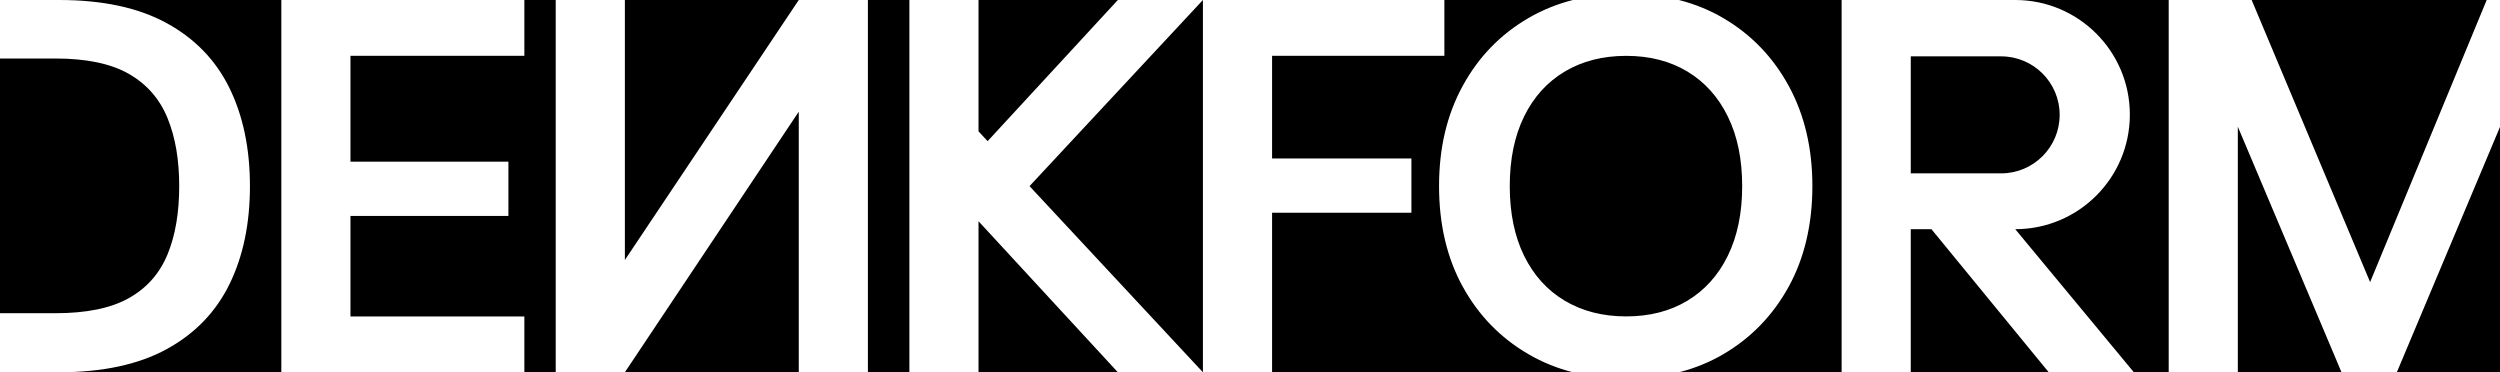 <?xml version="1.0" encoding="UTF-8"?><svg xmlns="http://www.w3.org/2000/svg" viewBox="0 0 841.89 125.36"><defs><style>.cls-1{isolation:isolate;}.cls-2{mix-blend-mode:multiply;}</style></defs><g class="cls-1"><g id="Ebene_1"><path class="cls-2" d="M94.74,125.36s0,0,0,0h0s0,0,0,0ZM176.58,125.36s0,0,0,0h0s0,0,0,0ZM19.92,0c14.67,0,26.74,2.6,36.22,7.79,9.49,5.19,16.53,12.48,21.13,21.85,4.59,9.37,6.9,20.39,6.9,33.04s-2.3,23.67-6.9,33.04c-4.6,9.38-11.64,16.66-21.13,21.85-9.49,5.19-21.58,7.79-36.26,7.79h74.86S94.74,0,94.74,0c0,0-74.82,0-74.82,0ZM187.14,125.36h0s0,0,0,0h0ZM187.14,0s-10.56,0-10.56,0v18.8s0,0,0,0h-58.56s0,0,0,0v35.64s0,0,0,0h53.19s0,0,0,0v18.27s0,0,0,0h-53.19s0,0,0,0v33.85s0,0,0,0h58.56s0,0,0,0v18.8h10.56V0ZM673.9,58.38c10.88,0,19.7-8.82,19.7-19.7s-8.82-19.7-19.7-19.7h-30.44s0,0,0,0v39.4s0,0,0,0h30.44ZM56.41,85.69c2.63-6.39,3.94-14.06,3.94-23.01s-1.31-16.48-3.94-22.92c-2.63-6.45-6.96-11.4-12.98-14.86-6.03-3.46-14.3-5.2-24.8-5.2H0s0,0,0,0v85.78s0,0,0,0h18.62c10.5,0,18.77-1.7,24.8-5.1,6.03-3.4,10.36-8.3,12.98-14.69ZM689.92,125.36s-39.49-48.17-39.49-48.17h0s-6.97,0-6.97,0c0,0,0,0,0,0v48.17s46.46,0,46.46,0ZM376.44,0s0,0,0,0h-46.92s0,0,0,0v44.23h0s3.07,3.3,3.07,3.3L376.44,0ZM210.42,87.57L268.99,0h-58.56s0,87.57,0,87.57c0,0,0,0,0,0ZM376.44,125.36l-46.92-50.86s0,0,0,0v50.86s46.92,0,46.92,0ZM210.42,125.36h0s0,0,0,0ZM678.65,0c21.31,0,38.59,17.28,38.59,38.59s-17.28,38.59-38.59,38.59c0,0,0,0,0,0l39.93,48.17s11.74,0,11.74,0c0,0,0,0,0,0V0s0,0,0,0h-51.66ZM620.18,125.36V0h0s-54.78,0-54.78,0c5.36,1.37,10.34,3.4,14.93,6.09,9.37,5.49,16.71,13.1,22.03,22.83,5.31,9.73,7.97,20.98,7.97,33.76s-2.66,24.18-7.97,33.85c-5.31,9.67-12.66,17.26-22.03,22.75-4.59,2.69-9.57,4.72-14.93,6.09h54.78ZM753.6,42.66v82.7s0,0,0,0h34.92s0,0,0,0l-34.92-82.7s0,0,0,0ZM581.85,86.14c3.22-6.56,4.84-14.39,4.84-23.46s-1.61-16.89-4.84-23.46c-3.22-6.57-7.76-11.61-13.61-15.13-5.85-3.52-12.72-5.28-20.6-5.28s-14.78,1.76-20.69,5.28c-5.91,3.52-10.48,8.57-13.7,15.13-3.22,6.57-4.83,14.39-4.83,23.46s1.61,16.9,4.83,23.46c3.22,6.57,7.8,11.61,13.7,15.13,5.91,3.52,12.81,5.28,20.69,5.28s14.74-1.76,20.6-5.28c5.84-3.52,10.39-8.56,13.61-15.13ZM837.41,0h-79.15s0,0,0,0l39.89,95s0,0,0,0L837.41,0s0,0,0,0ZM268.99,37.61s0,0,0,0l-58.56,87.75h58.56s0-87.75,0-87.75ZM492.58,96.53c-5.31-9.67-7.97-20.95-7.97-33.85s2.65-24.03,7.97-33.76c5.31-9.73,12.68-17.34,22.12-22.83,4.62-2.69,9.61-4.72,14.95-6.09h-43.25s0,0,0,0v18.8s0,0,0,0h-58.02s0,0,0,0v34.56s0,0,0,0h46.92s0,0,0,0v18.27s0,0,0,0h-46.92s0,0,0,0v53.73s0,0,0,0h101.27c-5.34-1.37-10.33-3.4-14.95-6.09-9.43-5.49-16.8-13.07-22.12-22.75ZM841.89,42.74l-34.74,82.62s0,0,0,0h34.74s0,0,0,0V42.74s0,0,0,0ZM292.27,125.36,306.24,125.36V0h0s-13.97,0-13.97,0v125.36s13.98,0,13.98,0ZM346.7,62.68s0,0,0,0c0,0,58.39,62.68,58.39,62.68V0h0l-58.39,62.68Z"/></g></g></svg>